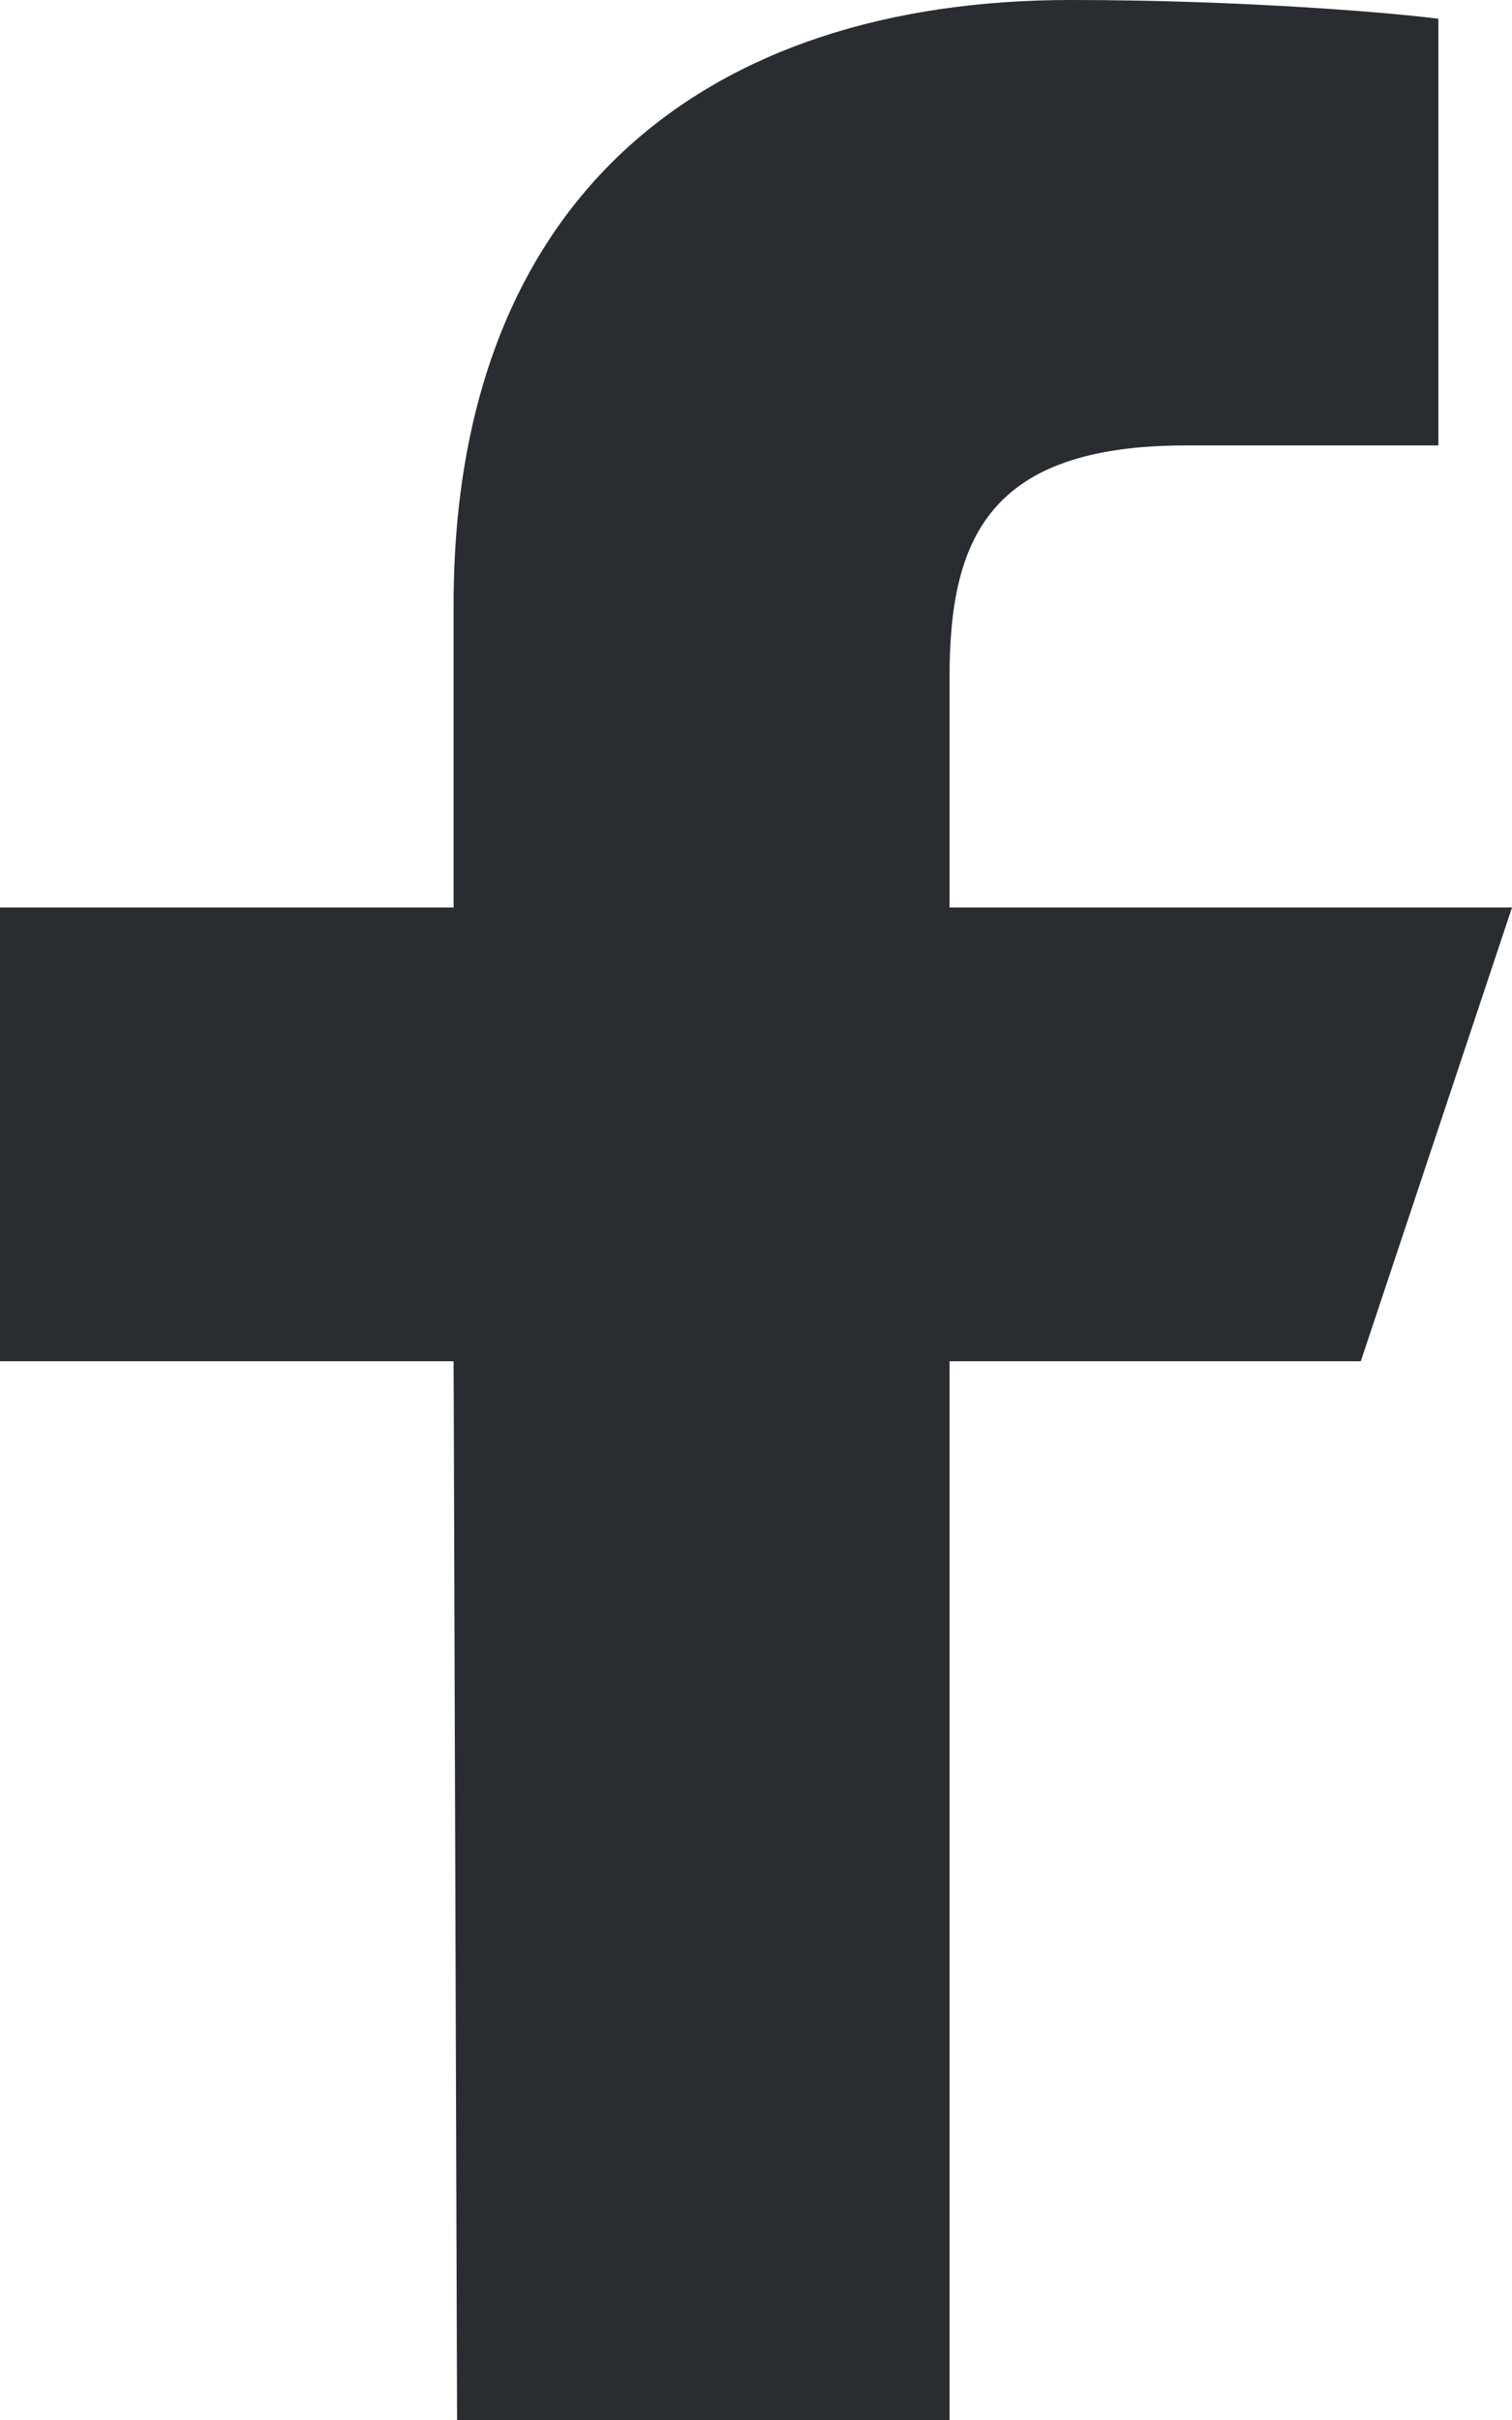 <svg xmlns="http://www.w3.org/2000/svg" width="10" height="16" viewBox="0 0 10 16">
    <g fill="none" fill-rule="evenodd">
        <g fill="#292C31" fill-rule="nonzero">
            <g>
                <g>
                    <path d="M22.023 32L22 25h-3v-3h3v-2c0-2.7 1.672-4 4.08-4 1.153 0 2.144.086 2.433.124v2.821h-1.67c-1.31 0-1.563.623-1.563 1.536V22H29l-1 3h-2.72v7h-3.257z" transform="translate(-1371 -263) translate(1352 191) translate(0 56)"/>
                </g>
            </g>
        </g>
    </g>
</svg>
